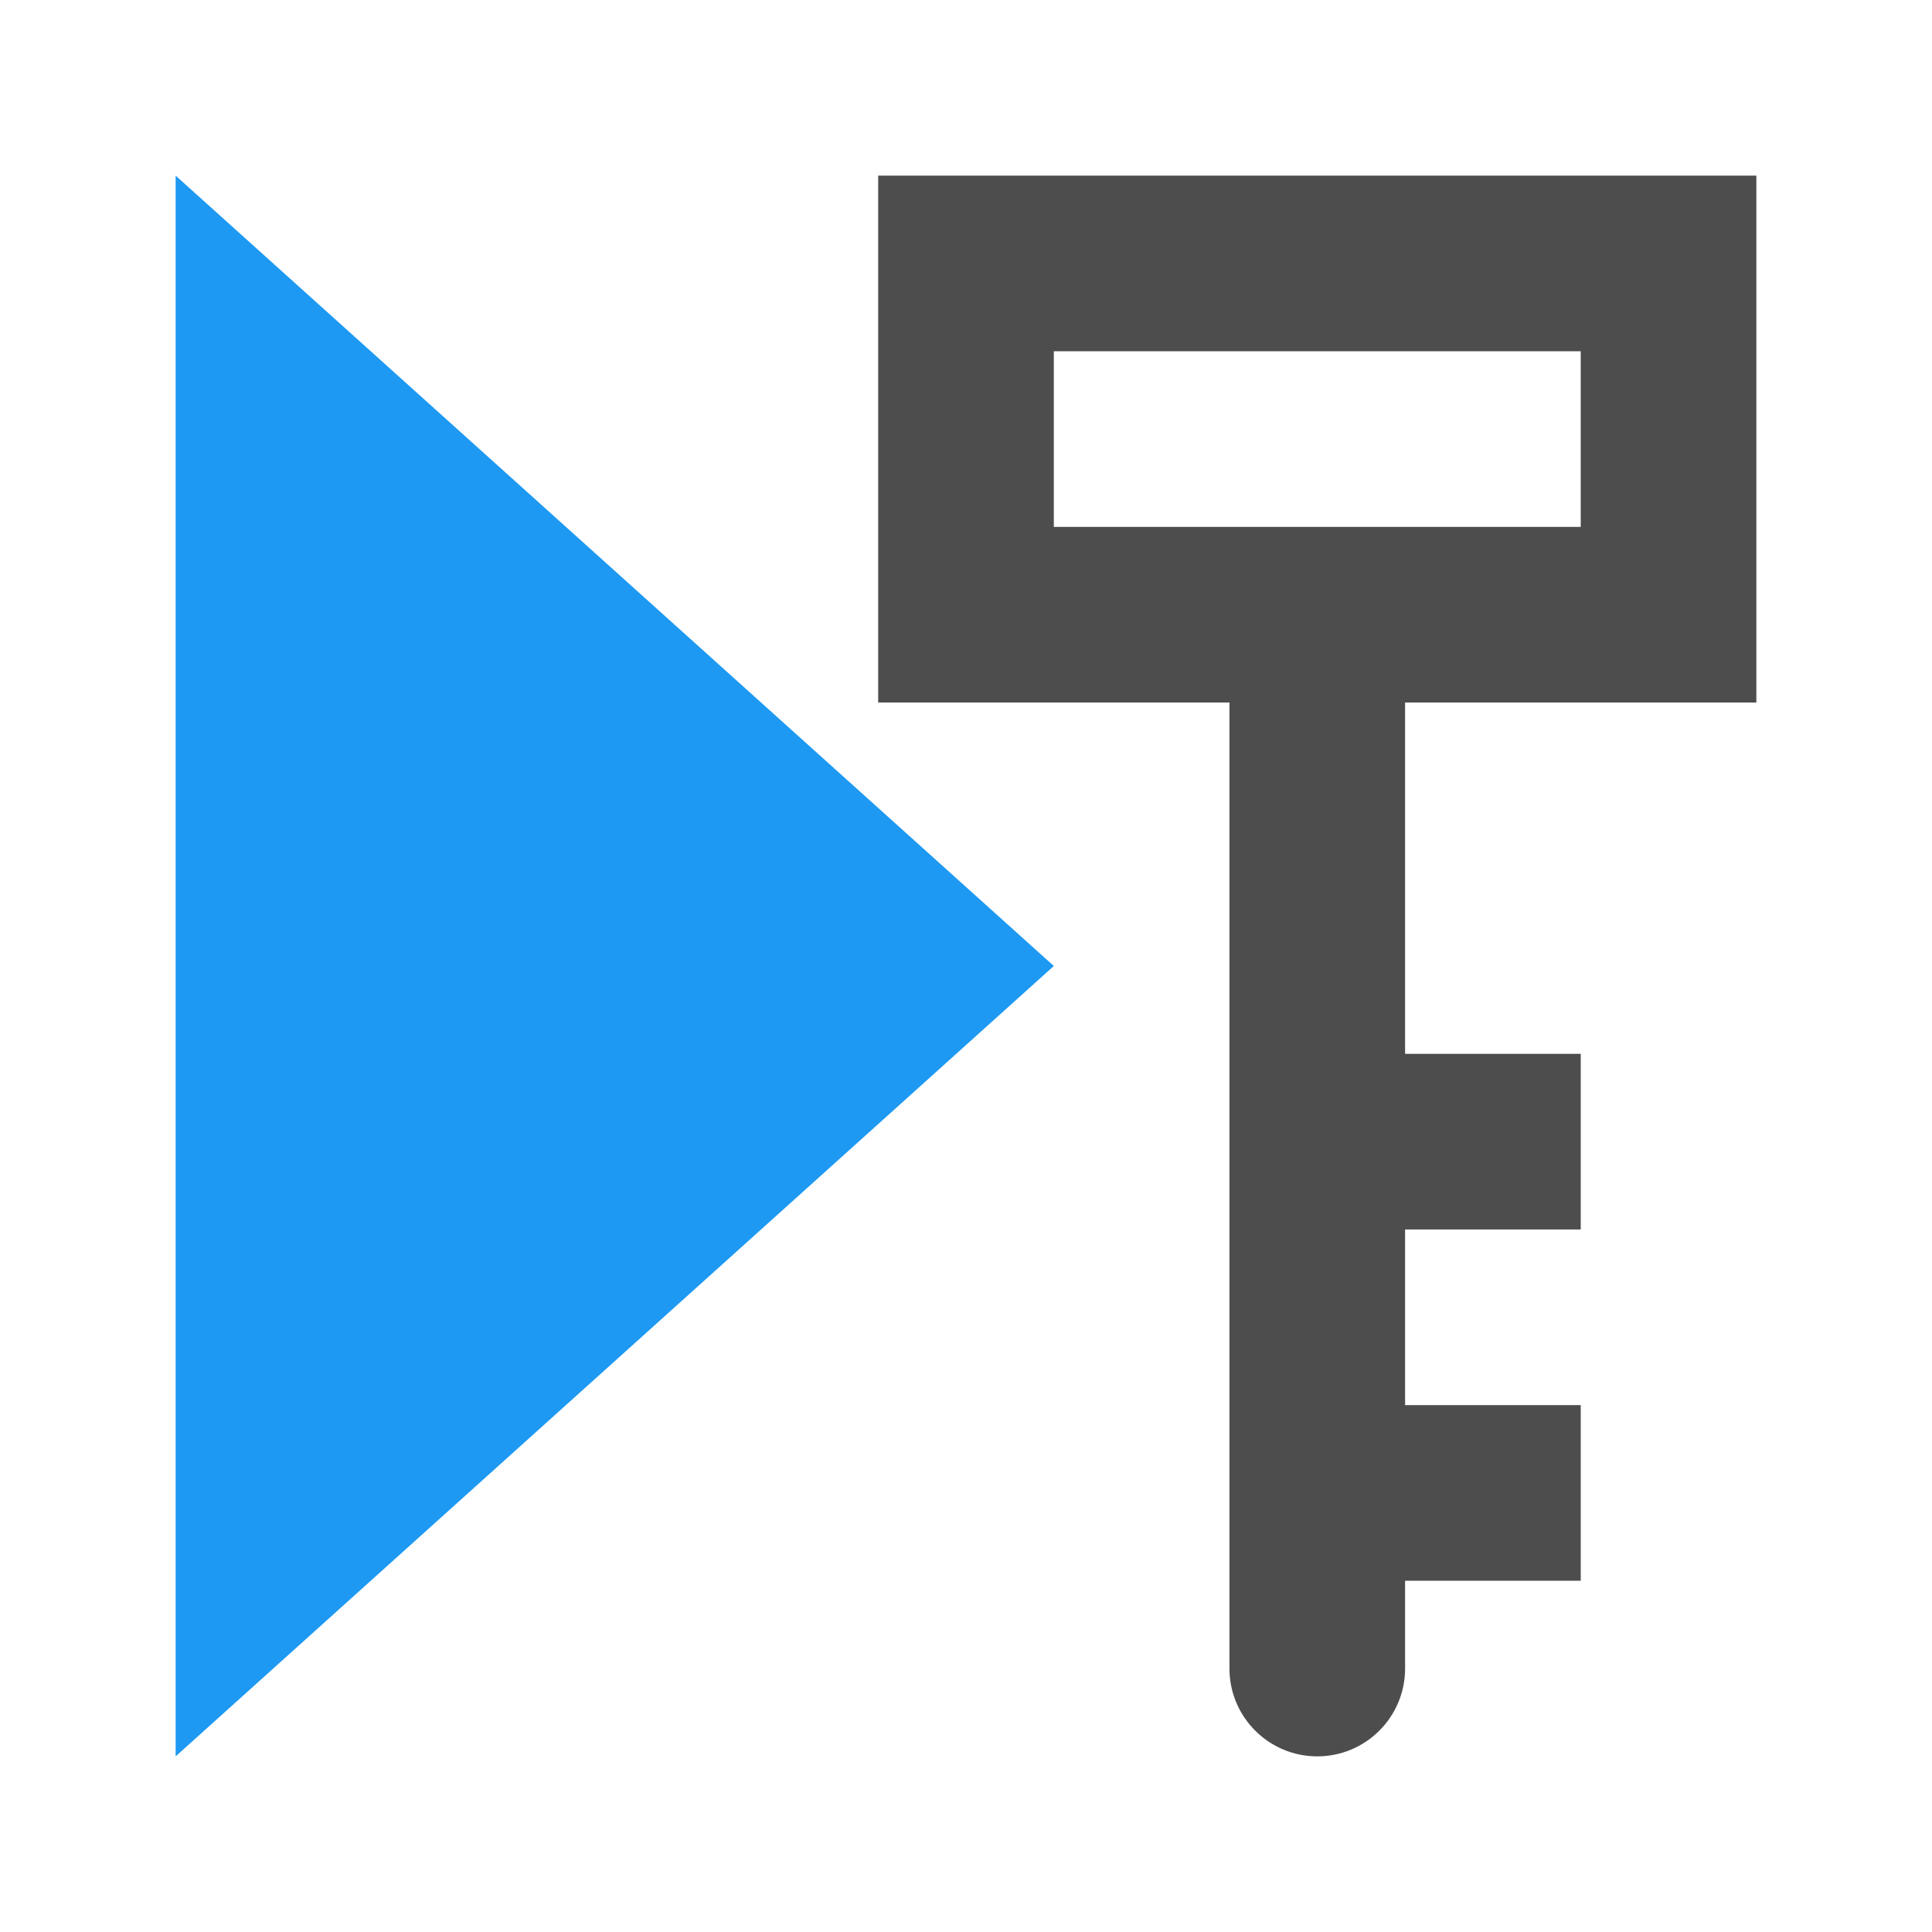 <svg xmlns="http://www.w3.org/2000/svg" viewBox="0 0 11 11">
    <path
       style="fill:#1d99f3"
       d="M 1 1 L 1 10 L 6 5.5 L 1 1 z "
       />
    <path
       style="fill:#4d4d4d"
       d="M 5 1 L 5 4 L 7 4 L 7 5 L 7 9.5 C 7 9.776 7.224 10 7.5 10 C 7.776 10 8 9.776 8 9.5 L 8 9 L 9 9 L 9 8 L 8 8 L 8 7.5 L 8 7 L 9 7 L 9 6 L 8 6 L 8 5 L 8 4 L 10 4 L 10 1 L 5 1 z M 6 2 L 9 2 L 9 3 L 6 3 L 6 2 z "
       />
</svg>
